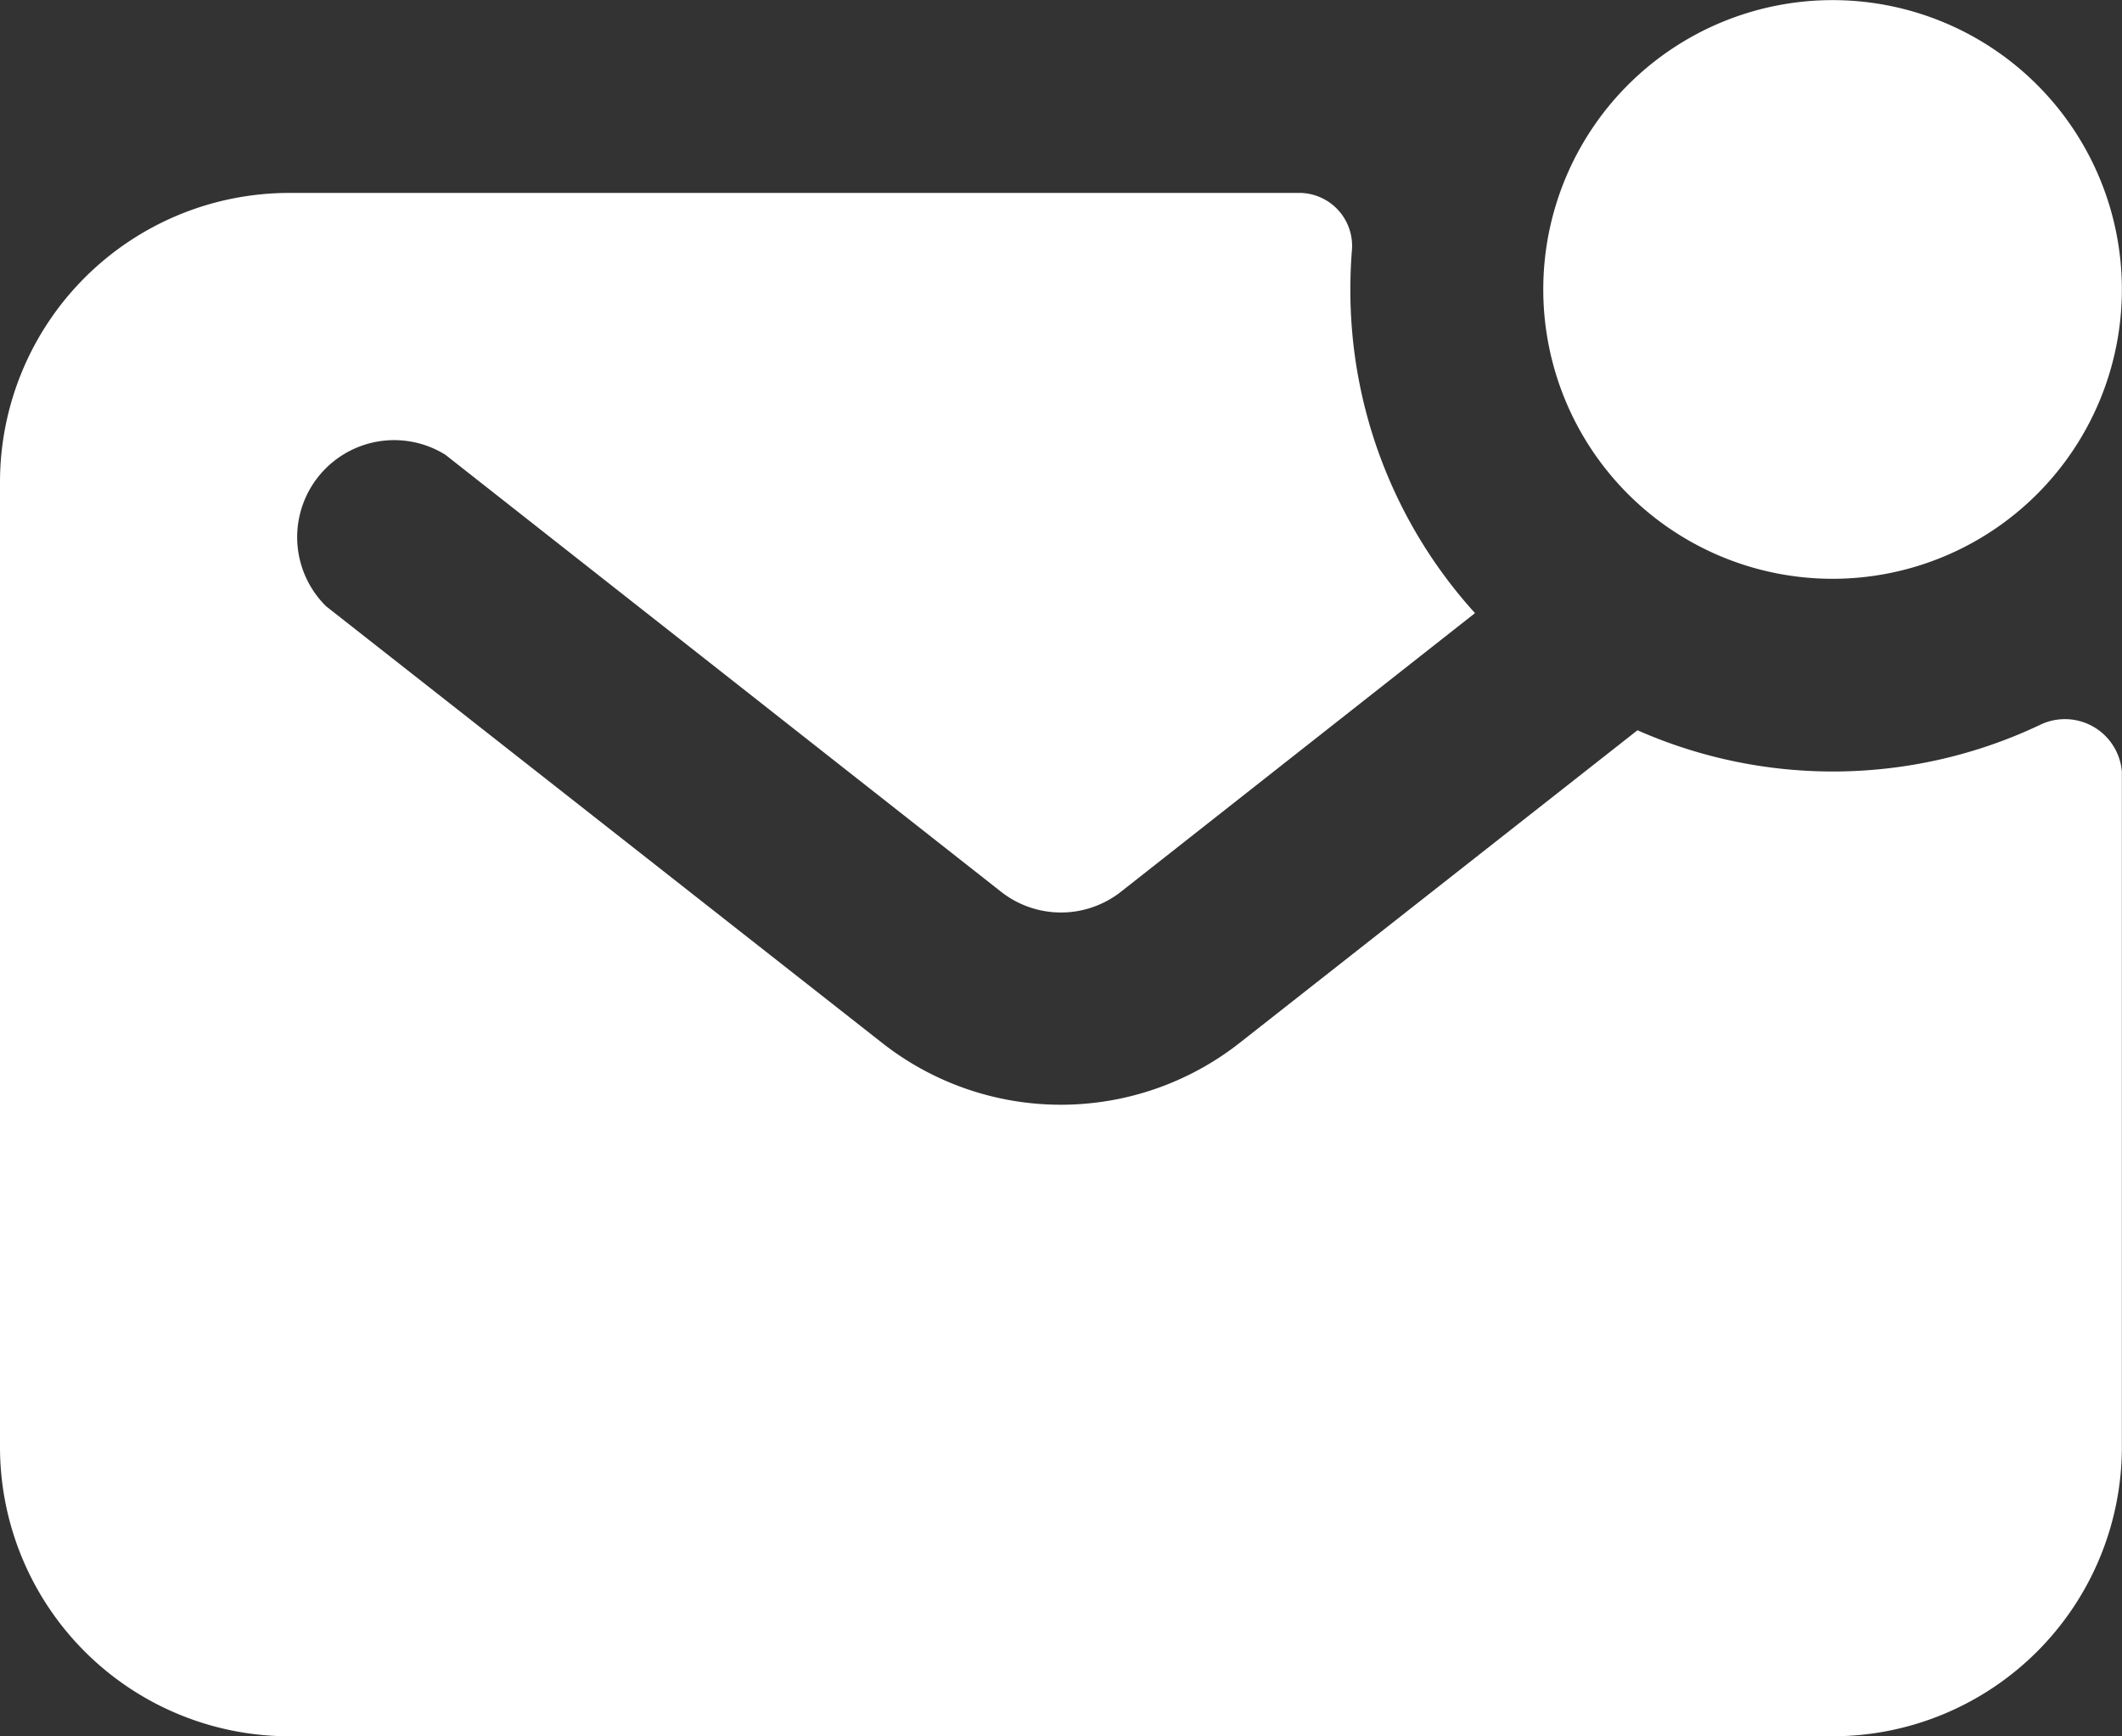 <?xml version="1.0" encoding="UTF-8"?>
<svg xmlns="http://www.w3.org/2000/svg" width="17.501" height="14.319" viewBox="0 0 17.501 14.319">
  <rect x="0" y="0" width="17.501" height="14.319" fill="#333333" stroke="none"/>
  <path id="mail_1_" data-name="mail (1)" d="M16.114,6.773a2.386,2.386,0,1,0-2.386-2.386A2.386,2.386,0,0,0,16.114,6.773ZM11.73,3.591a.437.437,0,0,1,.419.482q-.012.155-.012.314a3.963,3.963,0,0,0,1.028,2.669l-2.923,2.3a.8.8,0,0,1-.983,0L4.673,5.75A.8.8,0,0,0,3.69,7l4.585,3.6a2.386,2.386,0,0,0,2.949,0l3.281-2.578A3.988,3.988,0,0,0,17.82,7.98a.471.471,0,0,1,.68.385v5.567a2.386,2.386,0,0,1-2.386,2.386H3.386A2.386,2.386,0,0,1,1,13.932V5.977A2.386,2.386,0,0,1,3.386,3.591Z" transform="translate(-1 -2)" fill="#fff" fill-rule="evenodd"></path>
</svg>
